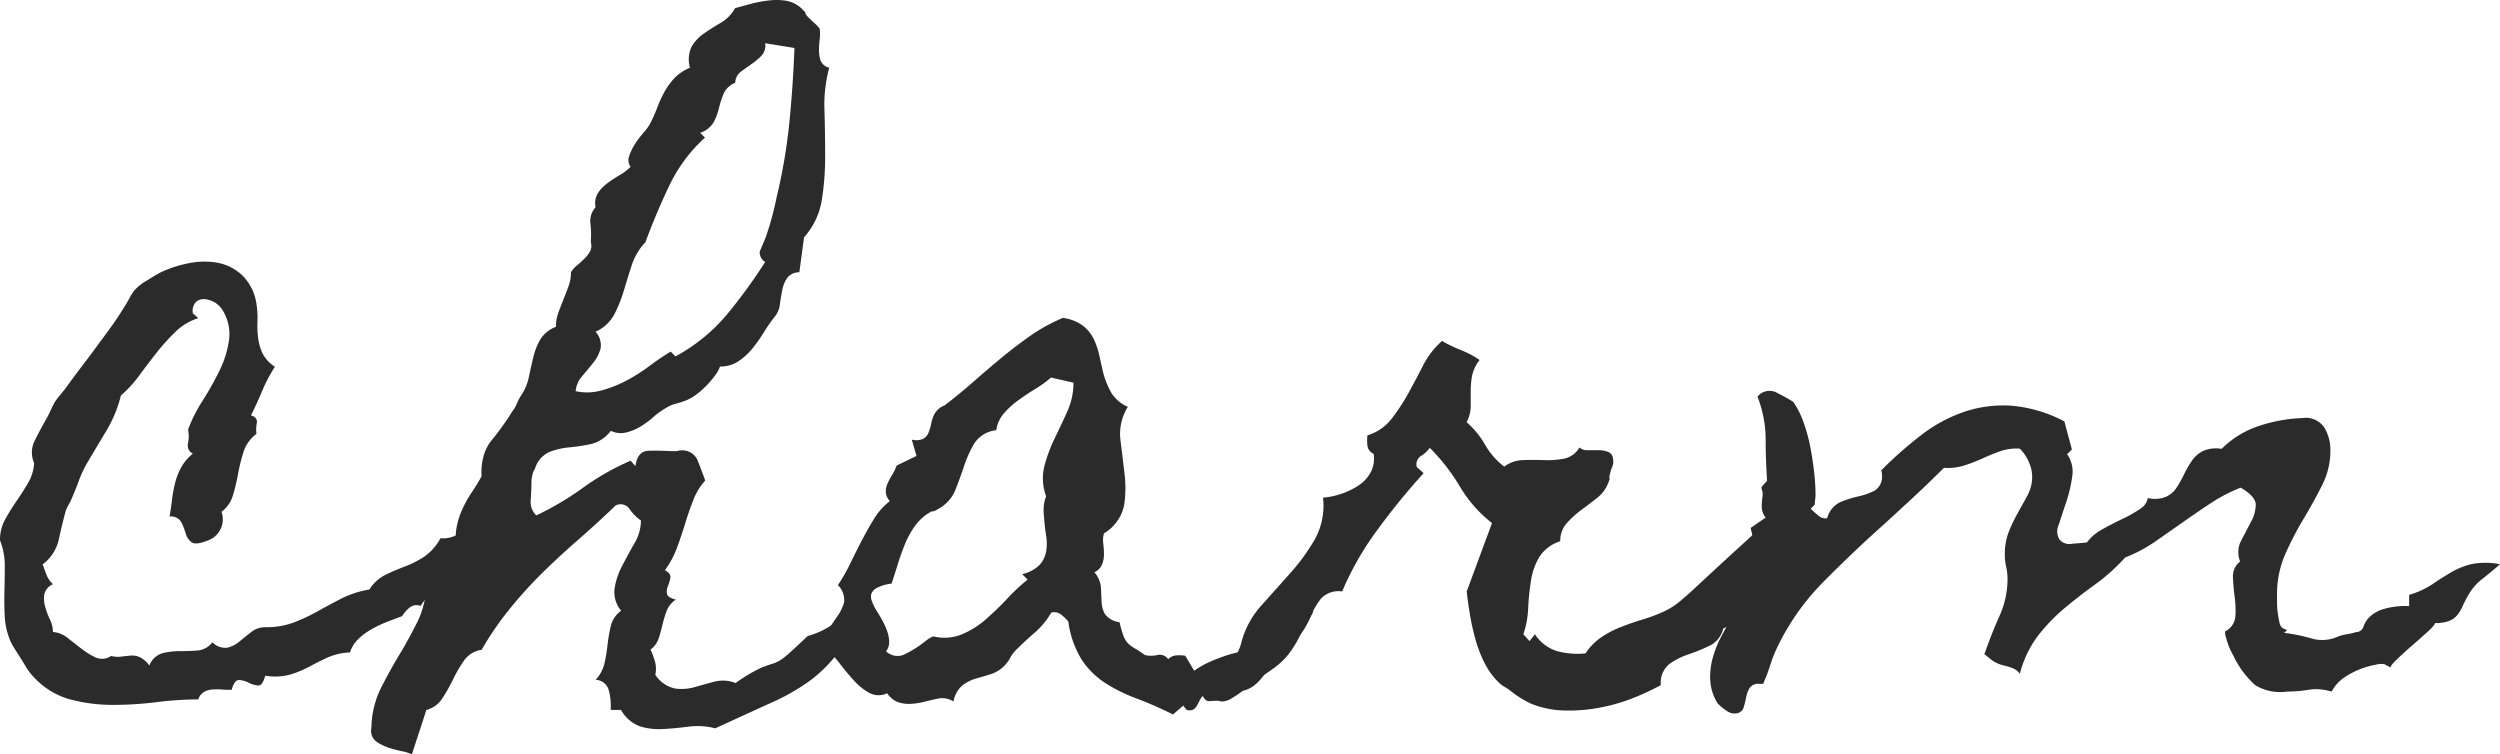 <svg xmlns="http://www.w3.org/2000/svg" width="76.493" height="23.08" viewBox="0 0 76.493 23.08"><defs><style>.cls-1{fill:#2b2b2b;}</style></defs><g id="レイヤー_2" data-name="レイヤー 2"><g id="レイヤー_1-2" data-name="レイヤー 1"><path class="cls-1" d="M15.859,15.046a2.978,2.978,0,0,1-.575.963c-.259.293-.534.578-.827.858l-.868.826a4.993,4.993,0,0,0-.722.847.331.331,0,0,0-.324.042,1.033,1.033,0,0,0-.241.272c-.154.056-.31.115-.47.178a3.611,3.611,0,0,0-.461.219,2.123,2.123,0,0,0-.4.293,1,1,0,0,0-.262.419,1.884,1.884,0,0,0-.691.157q-.293.136-.564.283a3.213,3.213,0,0,1-.586.24,1.773,1.773,0,0,1-.753.031c-.056.21-.129.311-.22.3a.755.755,0,0,1-.282-.084.777.777,0,0,0-.293-.083q-.147-.011-.231.3c-.1,0-.2,0-.3-.01a1.79,1.79,0,0,0-.293,0,.614.614,0,0,0-.251.073.407.407,0,0,0-.178.23,10.264,10.264,0,0,0-1.276.084,10.866,10.866,0,0,1-1.329.084,5.145,5.145,0,0,1-1.276-.158,2.342,2.342,0,0,1-1.1-.638,1.892,1.892,0,0,1-.272-.334q-.1-.168-.231-.377C.544,20,.5,19.932.46,19.868a2.007,2.007,0,0,1-.126-.218,2.2,2.2,0,0,1-.188-.775c-.014-.264-.017-.53-.01-.8s.01-.526.01-.785A2.08,2.08,0,0,0,0,16.532a1.286,1.286,0,0,1,.157-.638A6.365,6.365,0,0,1,.5,15.339c.125-.18.244-.366.355-.555a1.351,1.351,0,0,0,.189-.617.8.8,0,0,1,.021-.69c.111-.223.223-.432.334-.627.042-.07.08-.144.116-.22s.073-.157.115-.241a1.257,1.257,0,0,1,.167-.251c.07-.084.133-.16.188-.23q.272-.376.544-.732t.544-.732c.126-.168.248-.335.366-.5s.234-.341.346-.523c.055-.084.111-.177.167-.282a1.678,1.678,0,0,1,.168-.262,1.514,1.514,0,0,1,.355-.282c.168-.105.3-.185.4-.241a3.514,3.514,0,0,1,.9-.3,2.318,2.318,0,0,1,.9-.011,1.509,1.509,0,0,1,.743.387,1.534,1.534,0,0,1,.429.868,2.772,2.772,0,0,1,.031.534,3.119,3.119,0,0,0,.021.513,1.532,1.532,0,0,0,.136.471,1.075,1.075,0,0,0,.377.407,4.608,4.608,0,0,0-.388.733q-.156.375-.345.753c.139.041.2.122.178.241a1.023,1.023,0,0,0-.01.324,1.139,1.139,0,0,0-.4.564,5.731,5.731,0,0,0-.167.681,5.538,5.538,0,0,1-.157.648.951.951,0,0,1-.345.492.689.689,0,0,1-.419.879c-.251.1-.418.115-.5.052a.5.5,0,0,1-.178-.272,2.078,2.078,0,0,0-.136-.345.359.359,0,0,0-.356-.168c.028-.167.053-.338.074-.513a4.143,4.143,0,0,1,.094-.511,2.026,2.026,0,0,1,.188-.482,1.434,1.434,0,0,1,.356-.419.277.277,0,0,1-.147-.324,1,1,0,0,0,0-.408,4.362,4.362,0,0,1,.44-.878,9.6,9.6,0,0,0,.523-.932,3.069,3.069,0,0,0,.293-.952,1.383,1.383,0,0,0-.23-.941.719.719,0,0,0-.544-.293.347.347,0,0,0-.252.1.409.409,0,0,0-.083.335l.167.147a1.755,1.755,0,0,0-.7.419,6.4,6.4,0,0,0-.575.637c-.182.231-.359.464-.534.7A3.59,3.59,0,0,1,3.7,12.1a3.941,3.941,0,0,1-.45,1.088q-.3.5-.6,1.005a3.813,3.813,0,0,0-.24.522c-.05.14-.116.308-.2.5a1.931,1.931,0,0,1-.094.2,1.535,1.535,0,0,0-.1.2c-.084.306-.156.606-.219.9a1.293,1.293,0,0,1-.492.753c.042.112.08.217.115.313a.784.784,0,0,0,.2.293.455.455,0,0,0-.262.3.871.871,0,0,0,.021.377,2.289,2.289,0,0,0,.147.4.908.908,0,0,1,.094.386.84.84,0,0,1,.46.189c.139.111.283.223.429.335a2.221,2.221,0,0,0,.429.261.485.485,0,0,0,.46-.052.791.791,0,0,0,.314.02c.1-.013.195-.023.293-.031a.566.566,0,0,1,.282.053.819.819,0,0,1,.283.251.618.618,0,0,1,.4-.377,2.189,2.189,0,0,1,.534-.063c.188,0,.369-.007.544-.02a.638.638,0,0,0,.45-.251.552.552,0,0,0,.45.167.886.886,0,0,0,.376-.189q.178-.146.366-.293a.67.67,0,0,1,.419-.146A2.409,2.409,0,0,0,9,19.042a5.868,5.868,0,0,0,.732-.344q.355-.2.722-.388a2.957,2.957,0,0,1,.847-.272,1.246,1.246,0,0,1,.492-.45c.188-.091.383-.174.585-.251a3.176,3.176,0,0,0,.586-.293,1.618,1.618,0,0,0,.513-.575.887.887,0,0,0,.69-.24,6.948,6.948,0,0,0,.524-.566,3.85,3.85,0,0,1,.512-.522A.655.655,0,0,1,15.859,15.046Z"/><path class="cls-1" d="M26.53,18.414a9.149,9.149,0,0,1-.837,1.487,4.276,4.276,0,0,1-.889.91,6.5,6.5,0,0,1-1.182.68q-.691.313-1.737.794a2.187,2.187,0,0,0-.816-.052q-.4.052-.764.073a2.091,2.091,0,0,1-.7-.073A1.122,1.122,0,0,1,19,21.721h-.314a1.871,1.871,0,0,0-.053-.576.433.433,0,0,0-.408-.345,1.1,1.1,0,0,0,.272-.513,5.144,5.144,0,0,0,.094-.575,4.754,4.754,0,0,1,.1-.565.79.79,0,0,1,.314-.46.885.885,0,0,1-.2-.68,2.192,2.192,0,0,1,.23-.69c.118-.231.244-.461.376-.691a1.386,1.386,0,0,0,.2-.7,1.365,1.365,0,0,1-.345-.346.33.33,0,0,0-.429-.114q-.564.543-1.13,1.035t-1.1,1.015a13.534,13.534,0,0,0-1,1.1,9.361,9.361,0,0,0-.869,1.265.8.8,0,0,0-.543.335,4.209,4.209,0,0,0-.335.575,5.015,5.015,0,0,1-.325.576.826.826,0,0,1-.491.356c-.07.223-.143.449-.22.68s-.15.457-.22.679a1.3,1.3,0,0,0-.324-.1,3.5,3.5,0,0,1-.387-.105,1.439,1.439,0,0,1-.335-.157.419.419,0,0,1-.188-.24.405.405,0,0,1-.011-.178c.007-.091.011-.15.011-.178a2.846,2.846,0,0,1,.3-1.1c.175-.342.359-.677.555-1s.376-.658.544-.993a2.66,2.66,0,0,0,.272-1.11.408.408,0,0,0,.407-.188,1.913,1.913,0,0,0,.147-.4,1.867,1.867,0,0,1,.136-.376c.056-.111.181-.153.377-.125a.761.761,0,0,1-.157-.555,2.176,2.176,0,0,1,.157-.607,3.421,3.421,0,0,1,.314-.586c.125-.188.23-.358.313-.512a1.822,1.822,0,0,1,.053-.586,1.309,1.309,0,0,1,.261-.523q.188-.229.335-.439c.1-.14.2-.286.293-.44a.93.93,0,0,0,.136-.23,1.7,1.7,0,0,1,.115-.23,1.566,1.566,0,0,0,.251-.576c.042-.2.087-.4.136-.606a2.059,2.059,0,0,1,.209-.544A.954.954,0,0,1,17.01,10a1.227,1.227,0,0,1,.073-.429c.049-.132.1-.268.157-.408s.108-.275.157-.408a1.227,1.227,0,0,0,.073-.429.851.851,0,0,1,.189-.209c.083-.07.16-.139.23-.21a.965.965,0,0,0,.167-.219.386.386,0,0,0,.021-.283,3.062,3.062,0,0,0-.011-.564.623.623,0,0,1,.157-.5A.593.593,0,0,1,18.3,5.9a1.211,1.211,0,0,1,.283-.293,3.745,3.745,0,0,1,.366-.242,1.66,1.66,0,0,0,.346-.261.348.348,0,0,1-.042-.334,1.622,1.622,0,0,1,.177-.366,2.914,2.914,0,0,1,.262-.346,1.5,1.5,0,0,0,.209-.293,5.209,5.209,0,0,0,.22-.5,3.389,3.389,0,0,1,.219-.471,2.164,2.164,0,0,1,.3-.408,1.389,1.389,0,0,1,.471-.313.916.916,0,0,1,.052-.649,1.257,1.257,0,0,1,.377-.4c.16-.113.331-.22.512-.325a1.19,1.19,0,0,0,.44-.45l.5-.136a3.837,3.837,0,0,1,.544-.1,1.859,1.859,0,0,1,.523.011.9.9,0,0,1,.46.23l.1.1c.014.013.021.024.021.031a.17.17,0,0,0,.011.042.429.429,0,0,0,.094.115c.056.056.112.109.167.157a1.385,1.385,0,0,1,.168.178,1.252,1.252,0,0,1,0,.324,2.954,2.954,0,0,0-.021.345.955.955,0,0,0,.052.315.362.362,0,0,0,.262.209,4.334,4.334,0,0,0-.147,1.3c.014.46.021.925.021,1.392a8.56,8.56,0,0,1-.1,1.35,2.267,2.267,0,0,1-.545,1.15L24.458,8.33a.465.465,0,0,0-.376.178,1.013,1.013,0,0,0-.147.366c-.028.14-.052.286-.073.44a.708.708,0,0,1-.157.376,4.883,4.883,0,0,0-.335.481,4.609,4.609,0,0,1-.355.5,1.9,1.9,0,0,1-.429.388,1,1,0,0,1-.555.156,1.067,1.067,0,0,1-.167.293,3.027,3.027,0,0,1-.282.324,2.19,2.19,0,0,1-.325.273,1.2,1.2,0,0,1-.293.157,2.6,2.6,0,0,1-.3.094,1.016,1.016,0,0,0-.3.135,2.226,2.226,0,0,0-.376.273,2.716,2.716,0,0,1-.4.293,1.541,1.541,0,0,1-.439.178.7.7,0,0,1-.46-.053,1.089,1.089,0,0,1-.618.408,6,6,0,0,1-.669.1,2.184,2.184,0,0,0-.607.146.812.812,0,0,0-.429.513.393.393,0,0,0-.073.178,1.016,1.016,0,0,0-.031.177c0,.155-.007.342-.021.566a.585.585,0,0,0,.167.5,9.044,9.044,0,0,0,1.433-.848,7.7,7.7,0,0,1,1.455-.826l.146.167c.042-.307.174-.463.4-.471s.454,0,.691.011h.146a.21.21,0,0,0,.074-.011.23.23,0,0,1,.073-.01.505.505,0,0,1,.523.314q.124.313.23.606a1.884,1.884,0,0,0-.366.6q-.136.345-.251.722t-.251.743a2.769,2.769,0,0,1-.367.679c.126.071.182.147.168.231a1.207,1.207,0,0,1-.073.251.418.418,0,0,0-.032.24c.014.077.105.136.272.178a.738.738,0,0,0-.282.346,3.585,3.585,0,0,0-.126.418c-.034.146-.073.286-.115.418a.7.7,0,0,1-.251.345,3.008,3.008,0,0,1,.136.366.883.883,0,0,1,.01.409.972.972,0,0,0,.6.418,1.461,1.461,0,0,0,.6-.041c.2-.057.4-.113.607-.168a1.041,1.041,0,0,1,.649.042,4.709,4.709,0,0,1,.816-.482c.153-.056.275-.1.366-.125A1.1,1.1,0,0,0,24,20.11c.126-.1.362-.315.711-.649a2.513,2.513,0,0,0,.931-.481A4.447,4.447,0,0,1,26.53,18.414ZM23.412,1.322a.462.462,0,0,1-.115.386,2.127,2.127,0,0,1-.3.251c-.112.077-.22.154-.325.231a.45.45,0,0,0-.177.344.646.646,0,0,0-.356.335A3.1,3.1,0,0,0,22,3.3a1.96,1.96,0,0,1-.157.429.749.749,0,0,1-.419.335l.147.146a4.745,4.745,0,0,0-1.1,1.486q-.408.858-.723,1.715a1.87,1.87,0,0,0-.418.7c-.083.257-.164.515-.24.774a4.284,4.284,0,0,1-.293.732,1.2,1.2,0,0,1-.576.534.6.6,0,0,1,.157.5,1.1,1.1,0,0,1-.219.439q-.168.21-.346.418a.8.8,0,0,0-.2.461,1.649,1.649,0,0,0,.784-.021,3.693,3.693,0,0,0,.764-.3,5.408,5.408,0,0,0,.711-.45,7.689,7.689,0,0,1,.649-.44l.146.147A5.431,5.431,0,0,0,22.23,9.638a16.407,16.407,0,0,0,1.182-1.622.343.343,0,0,1-.167-.314c.027-.069.063-.153.105-.251s.076-.181.1-.251a9.342,9.342,0,0,0,.314-1.171,17.065,17.065,0,0,0,.387-2.27q.114-1.141.157-2.291Z"/><path class="cls-1" d="M40.192,18.707q-.292.5-.45.806a3.068,3.068,0,0,1-.314.5,2.1,2.1,0,0,1-.355.356q-.2.158-.555.387a3.4,3.4,0,0,1-.46.356,3.585,3.585,0,0,1-.366.251.612.612,0,0,1-.283.1.337.337,0,0,1-.083-.01.306.306,0,0,0-.084-.01,2.342,2.342,0,0,0-.241.01c-.076.007-.143-.046-.2-.157a.561.561,0,0,0-.1.147c-.028.055-.056.108-.084.157a.307.307,0,0,1-.114.115.253.253,0,0,1-.2,0l-.1-.126-.314.272a11.528,11.528,0,0,0-1.119-.492,4.909,4.909,0,0,1-.952-.47,2.5,2.5,0,0,1-.712-.7,2.959,2.959,0,0,1-.418-1.181,1.363,1.363,0,0,0-.23-.22.336.336,0,0,0-.293-.053,2.4,2.4,0,0,1-.5.608q-.294.251-.586.544a.877.877,0,0,0-.168.229,1.051,1.051,0,0,1-.565.492c-.153.049-.306.094-.46.136a1.315,1.315,0,0,0-.429.209.834.834,0,0,0-.282.5.65.65,0,0,0-.5-.083c-.126.027-.258.059-.4.094a2.136,2.136,0,0,1-.408.062,1.038,1.038,0,0,1-.387-.051.683.683,0,0,1-.335-.273.6.6,0,0,1-.544-.01,1.8,1.8,0,0,1-.47-.377q-.22-.24-.429-.512a1.77,1.77,0,0,0-.4-.4.656.656,0,0,1,.011-.575,4.919,4.919,0,0,1,.293-.46,1.454,1.454,0,0,0,.219-.439.625.625,0,0,0-.188-.535,5.46,5.46,0,0,0,.377-.659c.111-.229.226-.46.345-.69s.244-.453.377-.669a2.058,2.058,0,0,1,.491-.555.437.437,0,0,1-.125-.282.661.661,0,0,1,.062-.273,2.792,2.792,0,0,1,.147-.271,1.317,1.317,0,0,0,.125-.262l.607-.293-.146-.5a.53.53,0,0,0,.345-.021.367.367,0,0,0,.167-.188,1.5,1.5,0,0,0,.084-.283,1.126,1.126,0,0,1,.094-.282.605.605,0,0,1,.314-.272q.44-.335.868-.711t.858-.733q.429-.354.889-.68a5.47,5.47,0,0,1,1.005-.554,1.346,1.346,0,0,1,.6.23,1.145,1.145,0,0,1,.335.4,2.252,2.252,0,0,1,.178.512c.041.189.083.373.125.555a2.686,2.686,0,0,0,.251.607,1.1,1.1,0,0,0,.5.417,1.556,1.556,0,0,0-.23.995c.042.328.083.672.125,1.036a3.552,3.552,0,0,1-.01.983,1.31,1.31,0,0,1-.617.858.773.773,0,0,0-.021.313,2.7,2.7,0,0,1,.021.335.783.783,0,0,1-.063.314.463.463,0,0,1-.23.23.8.8,0,0,1,.2.461c.007.153.013.3.021.438a.837.837,0,0,0,.1.377.659.659,0,0,0,.45.251,3.207,3.207,0,0,0,.115.408.715.715,0,0,0,.126.22.779.779,0,0,0,.2.157c.084.049.2.123.335.22a.854.854,0,0,0,.377,0,.313.313,0,0,1,.335.125.389.389,0,0,1,.251-.115,1.151,1.151,0,0,1,.272.011l.272.46a2.642,2.642,0,0,1,.523-.293,5.562,5.562,0,0,1,.565-.209q.314-.084.627-.147Zm-8.034-7.155a3.248,3.248,0,0,1-.46.335c-.182.111-.36.23-.534.355a2.549,2.549,0,0,0-.45.409.988.988,0,0,0-.23.512.913.913,0,0,0-.67.4,3.51,3.51,0,0,0-.314.69c-.083.251-.174.5-.271.743a1.131,1.131,0,0,1-.523.576.432.432,0,0,1-.23.083q.02,0-.126.084a1.605,1.605,0,0,0-.4.419,2.829,2.829,0,0,0-.283.544q-.116.293-.209.6c-.063.2-.123.388-.178.555a1.266,1.266,0,0,0-.439.126.356.356,0,0,0-.178.178.341.341,0,0,0,.01.219,1.565,1.565,0,0,0,.126.272c.055.084.115.181.177.293a2.293,2.293,0,0,1,.157.335,1.114,1.114,0,0,1,.073.335.477.477,0,0,1-.093.313.5.5,0,0,0,.565.094,3.557,3.557,0,0,0,.5-.3c.055-.042.115-.087.177-.136a.85.85,0,0,1,.2-.115,1.428,1.428,0,0,0,.879-.063,2.707,2.707,0,0,0,.732-.46c.223-.2.439-.4.649-.628a6.111,6.111,0,0,1,.627-.586l-.167-.167a1.084,1.084,0,0,0,.533-.282.828.828,0,0,0,.2-.408,1.45,1.45,0,0,0,0-.492c-.028-.175-.049-.359-.062-.554a1.7,1.7,0,0,1-.011-.325,1.175,1.175,0,0,1,.073-.324,1.55,1.55,0,0,1-.052-.921,4.559,4.559,0,0,1,.314-.847c.132-.272.262-.547.387-.827a2.11,2.11,0,0,0,.188-.878Z"/><path class="cls-1" d="M54.44,16.762a1.319,1.319,0,0,0-.648.564,3.645,3.645,0,0,0-.262.691,5.236,5.236,0,0,1-.23.681,1.093,1.093,0,0,1-.575.533.774.774,0,0,1-.408.523,5.752,5.752,0,0,1-.638.261,2.274,2.274,0,0,0-.6.3.743.743,0,0,0-.262.648,7.505,7.505,0,0,1-.91.419,5.549,5.549,0,0,1-1.026.282,4.973,4.973,0,0,1-1.056.074,2.886,2.886,0,0,1-.983-.209,3.124,3.124,0,0,1-.607-.377,1.361,1.361,0,0,0-.2-.136.956.956,0,0,1-.2-.157,2.225,2.225,0,0,1-.418-.586,3.86,3.86,0,0,1-.272-.711,7.265,7.265,0,0,1-.168-.753c-.042-.252-.076-.488-.1-.712l.774-2.092a4.039,4.039,0,0,1-.984-1.12,6,6,0,0,0-.92-1.182.938.938,0,0,1-.272.251.3.3,0,0,0-.125.335l.209.189a20.51,20.51,0,0,0-1.392,1.705,9.063,9.063,0,0,0-1.1,1.914.731.731,0,0,0-.649.22,2.317,2.317,0,0,0-.314.544,2.505,2.505,0,0,1-.314.554.647.647,0,0,1-.627.209c-.07.154-.139.318-.209.492a3.075,3.075,0,0,1-.251.492,1.446,1.446,0,0,1-.356.386.838.838,0,0,1-.523.158.6.6,0,0,1-.188-.356.928.928,0,0,1,.042-.387,2.36,2.36,0,0,1,.167-.4,1.539,1.539,0,0,0,.146-.387,2.724,2.724,0,0,1,.607-1.1l.879-.984a6.242,6.242,0,0,0,.753-1.035,2.13,2.13,0,0,0,.251-1.276,2.321,2.321,0,0,0,.555-.116,2.207,2.207,0,0,0,.522-.251,1.135,1.135,0,0,0,.377-.4.909.909,0,0,0,.094-.575.311.311,0,0,1-.188-.241,1.262,1.262,0,0,1,0-.325,1.473,1.473,0,0,0,.743-.512,6.084,6.084,0,0,0,.513-.784q.23-.42.449-.848a2.518,2.518,0,0,1,.575-.742,4.537,4.537,0,0,0,.586.282,2.739,2.739,0,0,1,.565.3,1.168,1.168,0,0,0-.23.48,2.628,2.628,0,0,0-.042.471v.47a1.081,1.081,0,0,1-.125.482,2.748,2.748,0,0,1,.565.69,2.235,2.235,0,0,0,.585.67.981.981,0,0,1,.565-.2c.21-.007.422-.007.638,0a2.892,2.892,0,0,0,.618-.042.708.708,0,0,0,.481-.345.34.34,0,0,0,.251.084h.335a.778.778,0,0,1,.293.052.237.237,0,0,1,.146.2.448.448,0,0,1-.01.23,1.331,1.331,0,0,0-.074.21c-.028.111-.035.167-.021.167s0,.049-.041.146a1.058,1.058,0,0,1-.345.46q-.242.189-.482.366a3.023,3.023,0,0,0-.439.4.794.794,0,0,0-.2.555,1.17,1.17,0,0,0-.648.492,2.044,2.044,0,0,0-.251.731,7.854,7.854,0,0,0-.084.837,2.744,2.744,0,0,1-.147.785l.189.209.167-.209a1.226,1.226,0,0,0,.7.523,2.418,2.418,0,0,0,.847.063,1.772,1.772,0,0,1,.492-.5,3.084,3.084,0,0,1,.607-.314c.216-.084.439-.16.669-.23a4.754,4.754,0,0,0,.659-.252,2.211,2.211,0,0,0,.429-.271c.119-.1.248-.209.387-.335q.628-.586,1.245-1.151T54.252,15.8a.164.164,0,0,1,.167.126.889.889,0,0,1,.042.282c0,.105,0,.209-.01.315S54.44,16.706,54.44,16.762Z"/><path class="cls-1" d="M76.493,17.264q-.189.168-.513.429a1.6,1.6,0,0,0-.429.47,3.463,3.463,0,0,0-.2.377,1.188,1.188,0,0,1-.167.283.6.6,0,0,1-.251.177,1.182,1.182,0,0,1-.429.064c0,.041-.073.129-.22.261s-.3.272-.471.418-.321.287-.46.418-.209.22-.209.262l-.188-.1a.572.572,0,0,0-.241.01,2.618,2.618,0,0,0-.46.125,2.463,2.463,0,0,0-.513.262,1.2,1.2,0,0,0-.4.44l-.084-.021a1.492,1.492,0,0,0-.638-.031,4.118,4.118,0,0,1-.639.052,1.464,1.464,0,0,1-.983-.2,2.847,2.847,0,0,1-.669-.91,2.108,2.108,0,0,1-.147-.314,3.07,3.07,0,0,1-.1-.335v-.083a.56.56,0,0,0,.314-.45,3.037,3.037,0,0,0-.021-.6q-.042-.313-.053-.607a.565.565,0,0,1,.22-.481.756.756,0,0,1,.031-.638c.105-.2.206-.393.3-.575a1.1,1.1,0,0,0,.147-.523c0-.167-.153-.342-.46-.523a4.783,4.783,0,0,0-.91.471c-.286.187-.572.384-.858.585s-.572.4-.858.6a4.58,4.58,0,0,1-.91.481,5.915,5.915,0,0,1-.921.826q-.481.346-.931.722a5.548,5.548,0,0,0-.816.847,3.287,3.287,0,0,0-.554,1.162.539.539,0,0,0-.209-.167,2.05,2.05,0,0,0-.272-.084,1.124,1.124,0,0,1-.335-.136,3.429,3.429,0,0,1-.272-.22l.021-.042q.188-.543.439-1.109a2.749,2.749,0,0,0,.251-1.13,1.688,1.688,0,0,0-.042-.387,1.677,1.677,0,0,1-.041-.387,1.837,1.837,0,0,1,.125-.69,4.678,4.678,0,0,1,.282-.586c.1-.182.2-.359.293-.533a1.184,1.184,0,0,0,.137-.555,1.127,1.127,0,0,0-.105-.461,1.346,1.346,0,0,0-.272-.4,1.488,1.488,0,0,0-.586.073c-.181.064-.363.137-.544.22a4.976,4.976,0,0,1-.565.22,1.683,1.683,0,0,1-.628.073q-.439.439-.9.868t-.921.848q-.961.858-1.872,1.778A7.367,7.367,0,0,0,54.335,19.9a3.973,3.973,0,0,0-.177.47,3.928,3.928,0,0,1-.178.471.117.117,0,0,1-.042.083h-.105a.322.322,0,0,0-.3.126.914.914,0,0,0-.105.282c-.021.105-.045.206-.073.3a.257.257,0,0,1-.188.188.393.393,0,0,1-.325-.063,1.751,1.751,0,0,1-.261-.209l-.021-.02a1.466,1.466,0,0,1-.23-.691,2.156,2.156,0,0,1,.073-.7,3.318,3.318,0,0,1,.272-.68q.178-.334.346-.628.251-.439.47-.91a2.308,2.308,0,0,0,.22-.994,1.473,1.473,0,0,0-.052-.407c-.035-.119-.067-.241-.094-.366l.459-.315a.559.559,0,0,1-.114-.262,1,1,0,0,1,0-.219c.007-.07.013-.136.021-.2a.414.414,0,0,0-.032-.2V14.9l.167-.189c-.027-.46-.042-.892-.042-1.3a3.64,3.64,0,0,0-.25-1.276A.475.475,0,0,1,54.335,12q.273.136.544.3v.021l.021.021a2.7,2.7,0,0,1,.293.607,5.066,5.066,0,0,1,.2.743q.074.387.115.763a6.125,6.125,0,0,1,.042.67,1.24,1.24,0,0,1-.01.156,1,1,0,0,0-.011.158l-.125.126c.069.069.146.139.23.209a.338.338,0,0,0,.272.084.752.752,0,0,1,.4-.493,3.255,3.255,0,0,1,.555-.177,2.031,2.031,0,0,0,.5-.178.5.5,0,0,0,.22-.492.307.307,0,0,0-.021-.125l.042-.042A11.947,11.947,0,0,1,58.8,13.3a4.548,4.548,0,0,1,1.3-.7,3.743,3.743,0,0,1,1.422-.188,4.224,4.224,0,0,1,1.6.46l.042.021.23.858-.146.147a.916.916,0,0,1,.156.679,4.068,4.068,0,0,1-.177.764q-.126.376-.23.7a.483.483,0,0,0,.021.471.4.4,0,0,0,.386.125c.189-.014.339-.027.45-.041a1.431,1.431,0,0,1,.471-.4c.2-.112.4-.216.607-.314a4.081,4.081,0,0,0,.533-.3.5.5,0,0,0,.251-.344.913.913,0,0,0,.544-.032.774.774,0,0,0,.335-.282,3.324,3.324,0,0,0,.23-.408,3.16,3.16,0,0,1,.241-.419.9.9,0,0,1,.345-.3,1,1,0,0,1,.565-.063,2.88,2.88,0,0,1,1.14-.7,4.67,4.67,0,0,1,1.329-.242.687.687,0,0,1,.669.283,1.34,1.34,0,0,1,.189.722,2.315,2.315,0,0,1-.251,1.046q-.252.5-.565,1.026a9.806,9.806,0,0,0-.565,1.087,3.045,3.045,0,0,0-.251,1.255v.22a2.392,2.392,0,0,0,.021.315c.014.1.031.2.052.292a.283.283,0,0,0,.094.178,1.211,1.211,0,0,0,.146.063l-.1.084a5.174,5.174,0,0,1,.858.177,1.167,1.167,0,0,0,.816-.073,1.6,1.6,0,0,1,.261-.063,1.5,1.5,0,0,0,.262-.063.235.235,0,0,0,.23-.157.777.777,0,0,1,.157-.271,1.038,1.038,0,0,1,.376-.251,2.338,2.338,0,0,1,.869-.116V18.2a2.541,2.541,0,0,0,.711-.324q.292-.2.576-.366a2.292,2.292,0,0,1,.627-.251A2.245,2.245,0,0,1,76.493,17.264Z"/></g></g></svg>